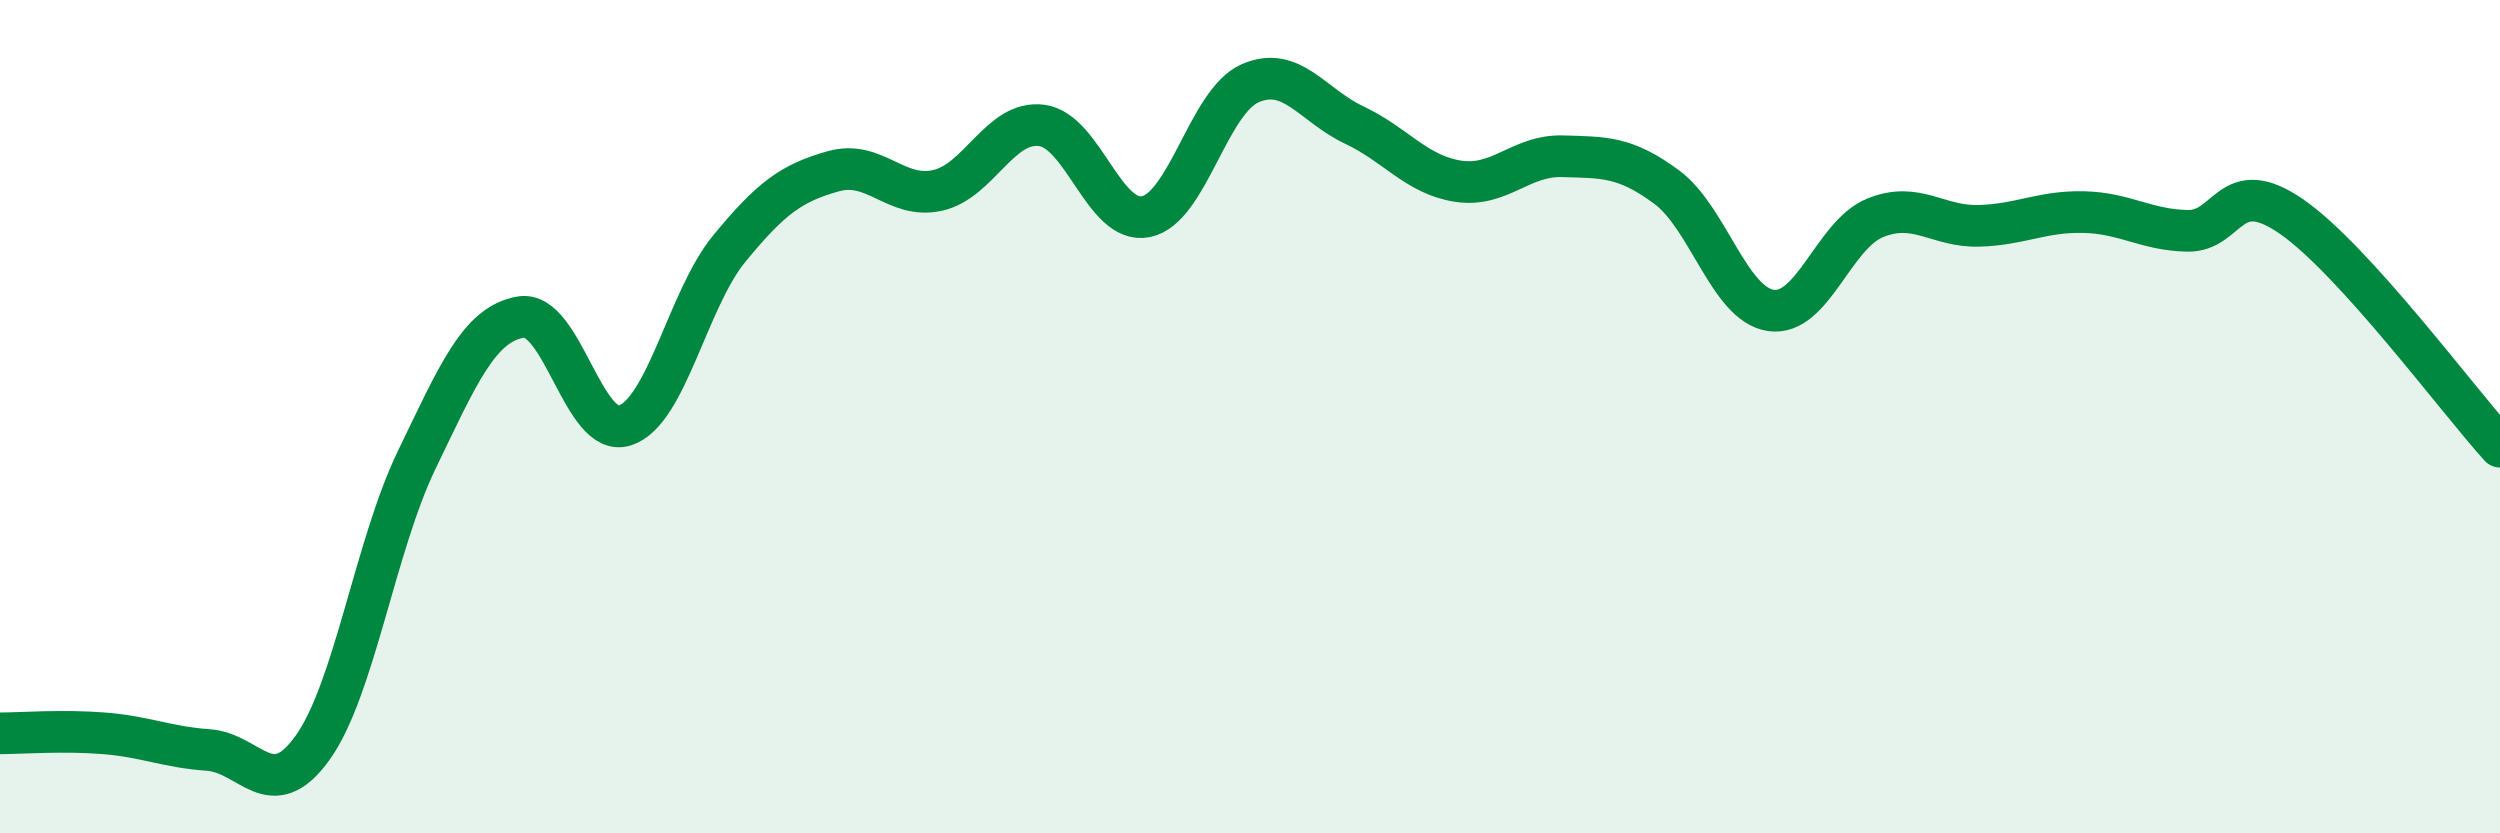
    <svg width="60" height="20" viewBox="0 0 60 20" xmlns="http://www.w3.org/2000/svg">
      <path
        d="M 0,17.6 C 0.5,17.6 1.5,17.52 2.5,17.6 C 3.5,17.68 4,17.93 5,18 C 6,18.07 6.5,19.34 7.5,17.95 C 8.5,16.56 9,13.11 10,11.04 C 11,8.97 11.5,7.78 12.5,7.61 C 13.5,7.44 14,10.54 15,10.21 C 16,9.88 16.5,7.19 17.5,5.97 C 18.5,4.75 19,4.39 20,4.11 C 21,3.83 21.5,4.79 22.5,4.57 C 23.5,4.35 24,2.88 25,3.01 C 26,3.14 26.5,5.4 27.5,5.2 C 28.5,5 29,2.44 30,2 C 31,1.56 31.5,2.53 32.5,3 C 33.5,3.47 34,4.2 35,4.35 C 36,4.5 36.5,3.72 37.5,3.75 C 38.5,3.78 39,3.75 40,4.49 C 41,5.23 41.5,7.3 42.5,7.45 C 43.5,7.6 44,5.64 45,5.23 C 46,4.82 46.5,5.45 47.5,5.42 C 48.5,5.39 49,5.07 50,5.09 C 51,5.11 51.5,5.52 52.5,5.54 C 53.5,5.56 53.5,4.16 55,5.2 C 56.5,6.24 59,9.62 60,10.72L60 20L0 20Z"
        fill="#008740"
        opacity="0.1"
        stroke-linecap="round"
        stroke-linejoin="round"
      />
      <path
        d="M 0,17.6 C 0.5,17.6 1.5,17.52 2.5,17.6 C 3.5,17.68 4,17.93 5,18 C 6,18.07 6.5,19.34 7.5,17.95 C 8.5,16.56 9,13.11 10,11.04 C 11,8.97 11.5,7.78 12.5,7.61 C 13.5,7.44 14,10.54 15,10.21 C 16,9.88 16.5,7.19 17.5,5.97 C 18.5,4.75 19,4.39 20,4.11 C 21,3.83 21.5,4.79 22.5,4.57 C 23.5,4.35 24,2.88 25,3.01 C 26,3.14 26.5,5.4 27.5,5.2 C 28.5,5 29,2.44 30,2 C 31,1.56 31.5,2.53 32.5,3 C 33.5,3.47 34,4.2 35,4.35 C 36,4.5 36.5,3.72 37.5,3.75 C 38.5,3.78 39,3.75 40,4.49 C 41,5.23 41.5,7.3 42.5,7.45 C 43.5,7.6 44,5.64 45,5.23 C 46,4.82 46.5,5.45 47.5,5.42 C 48.5,5.39 49,5.07 50,5.09 C 51,5.11 51.5,5.52 52.5,5.54 C 53.5,5.56 53.5,4.16 55,5.2 C 56.5,6.24 59,9.62 60,10.72"
        stroke="#008740"
        stroke-width="1"
        fill="none"
        stroke-linecap="round"
        stroke-linejoin="round"
      />
    </svg>
  